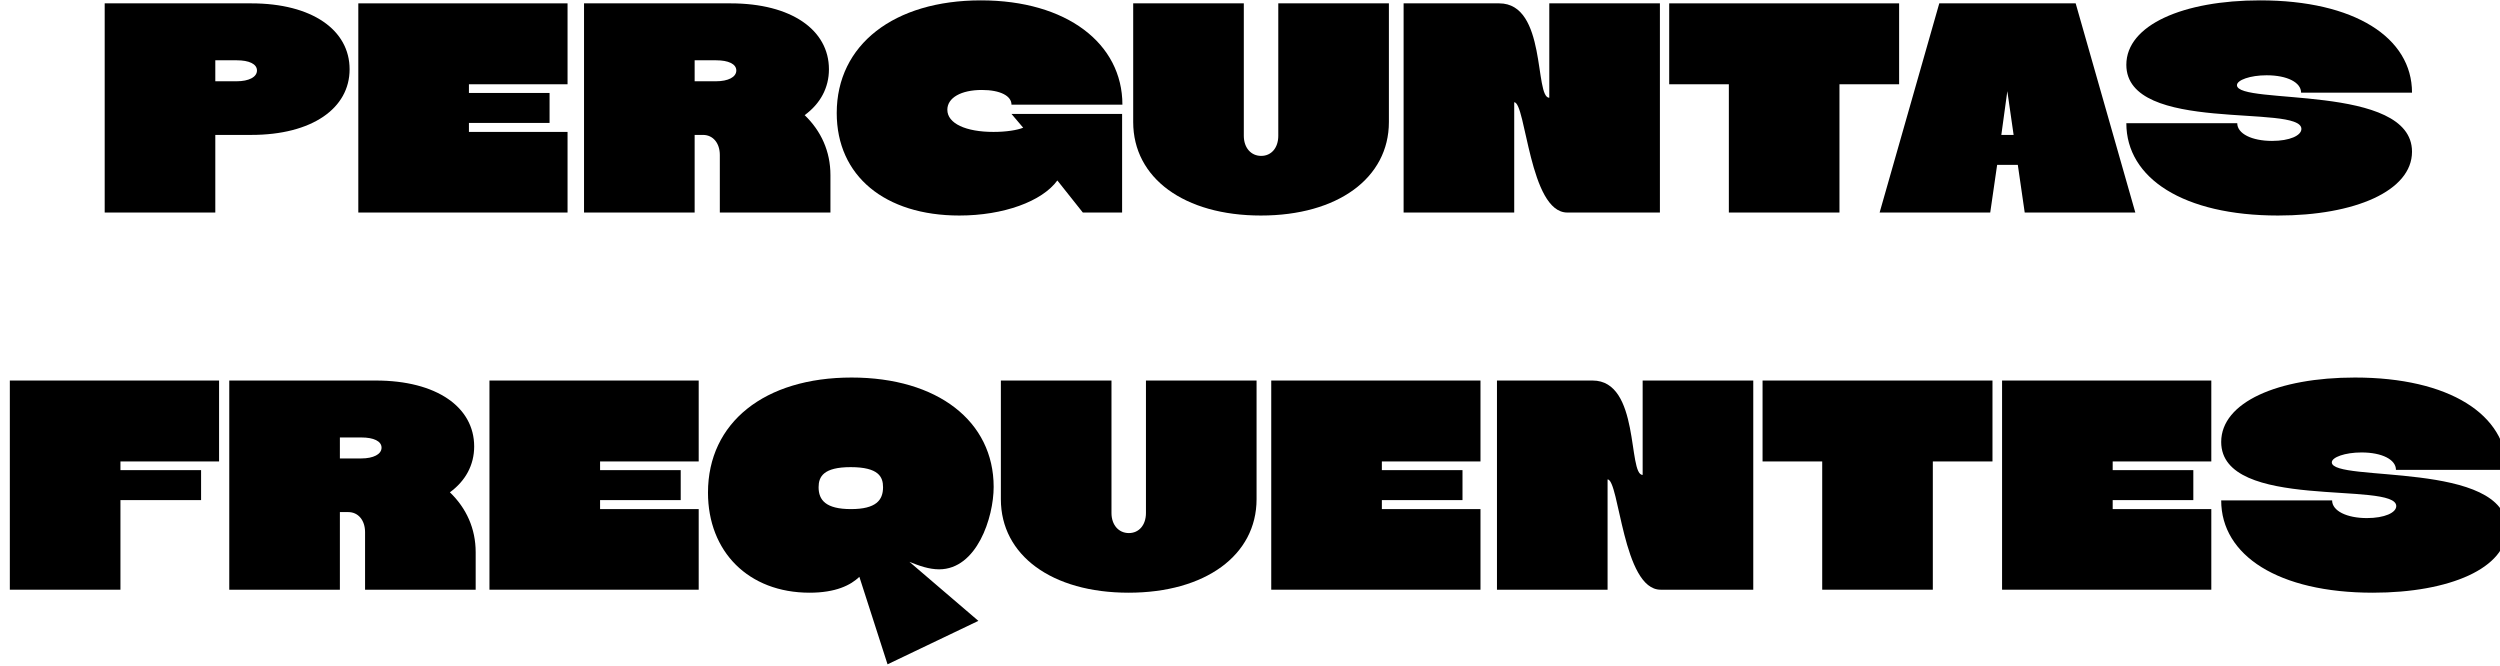 <?xml version="1.0" encoding="UTF-8" standalone="no"?>
<!DOCTYPE svg PUBLIC "-//W3C//DTD SVG 1.1//EN" "http://www.w3.org/Graphics/SVG/1.1/DTD/svg11.dtd">
<svg width="100%" height="100%" viewBox="0 0 1032 275" version="1.1" xmlns="http://www.w3.org/2000/svg" xmlns:xlink="http://www.w3.org/1999/xlink" xml:space="preserve" xmlns:serif="http://www.serif.com/" style="fill-rule:evenodd;clip-rule:evenodd;stroke-linejoin:round;stroke-miterlimit:2;">
    <g transform="matrix(1.042,0,0,1.042,-29851,0)">
        <g id="Artboard17" transform="matrix(0.695,0,0,1.128,8733.25,0)">
            <rect x="28658" y="0" width="1424" height="234" style="fill:none;"/>
            <g transform="matrix(1.643,0,0,1.012,21935.3,-925.765)">
                <g transform="matrix(104,0,0,104,4122.5,988.545)">
                    <path d="M0.03,-0L0.399,-0L0.399,-0.259L0.519,-0.259C0.722,-0.259 0.847,-0.348 0.847,-0.478C0.847,-0.609 0.722,-0.698 0.519,-0.698L0.03,-0.698L0.03,-0ZM0.399,-0.438L0.399,-0.508L0.471,-0.508C0.511,-0.508 0.538,-0.496 0.538,-0.474C0.538,-0.452 0.511,-0.438 0.47,-0.438L0.399,-0.438Z" style="fill-rule:nonzero;"/>
                </g>
                <g transform="matrix(104,0,0,104,4210.49,988.545)">
                    <path d="M0.728,-0L0.728,-0.269L0.399,-0.269L0.399,-0.299L0.668,-0.299L0.668,-0.399L0.399,-0.399L0.399,-0.428L0.728,-0.428L0.728,-0.698L0.03,-0.698L0.03,-0L0.728,-0Z" style="fill-rule:nonzero;"/>
                </g>
                <g transform="matrix(104,0,0,104,4288.8,988.545)">
                    <path d="M0.03,-0L0.399,-0L0.399,-0.259L0.427,-0.259C0.46,-0.259 0.483,-0.232 0.483,-0.192L0.483,-0L0.852,-0L0.852,-0.125C0.852,-0.204 0.821,-0.272 0.766,-0.325C0.818,-0.363 0.847,-0.416 0.847,-0.478C0.847,-0.609 0.722,-0.698 0.519,-0.698L0.03,-0.698L0.03,-0ZM0.399,-0.508L0.471,-0.508C0.511,-0.508 0.538,-0.496 0.538,-0.474C0.538,-0.452 0.511,-0.438 0.47,-0.438L0.399,-0.438L0.399,-0.508Z" style="fill-rule:nonzero;"/>
                </g>
                <g transform="matrix(104,0,0,104,4379.07,988.545)">
                    <path d="M0.528,-0.269C0.436,-0.269 0.374,-0.297 0.374,-0.343C0.374,-0.383 0.42,-0.409 0.489,-0.409C0.551,-0.409 0.588,-0.389 0.588,-0.36L0.958,-0.36C0.958,-0.564 0.772,-0.708 0.486,-0.708C0.196,-0.708 0.005,-0.56 0.005,-0.332C0.005,-0.122 0.166,0.01 0.414,0.01C0.561,0.01 0.69,-0.037 0.741,-0.107L0.826,-0L0.957,-0L0.957,-0.329L0.588,-0.329L0.627,-0.283C0.607,-0.275 0.571,-0.269 0.528,-0.269Z" style="fill-rule:nonzero;"/>
                </g>
                <g transform="matrix(104,0,0,104,4480.47,988.545)">
                    <path d="M0.445,0.01C0.701,0.01 0.872,-0.115 0.872,-0.302L0.872,-0.698L0.503,-0.698L0.503,-0.256C0.503,-0.216 0.48,-0.189 0.446,-0.189C0.412,-0.189 0.388,-0.216 0.388,-0.256L0.388,-0.698L0.019,-0.698L0.019,-0.302C0.019,-0.115 0.189,0.01 0.445,0.01Z" style="fill-rule:nonzero;"/>
                </g>
                <g transform="matrix(104,0,0,104,4573.14,988.545)">
                    <path d="M0.03,-0L0.399,-0L0.399,-0.368C0.438,-0.368 0.45,-0 0.576,-0L0.885,-0L0.885,-0.698L0.516,-0.698L0.516,-0.383C0.466,-0.383 0.508,-0.698 0.349,-0.698L0.03,-0.698L0.03,-0Z" style="fill-rule:nonzero;"/>
                </g>
                <g transform="matrix(104,0,0,104,4668.3,988.545)">
                    <path d="M0.569,-0L0.569,-0.428L0.768,-0.428L0.768,-0.698L0.001,-0.698L0.001,-0.428L0.2,-0.428L0.2,-0L0.569,-0Z" style="fill-rule:nonzero;"/>
                </g>
                <g transform="matrix(104,0,0,104,4742.24,988.545)">
                    <path d="M-0.008,-0L0.361,-0L0.384,-0.159L0.453,-0.159L0.476,-0L0.845,-0L0.646,-0.698L0.191,-0.698L-0.008,-0ZM0.398,-0.259L0.418,-0.405L0.439,-0.259L0.398,-0.259Z" style="fill-rule:nonzero;"/>
                </g>
                <g transform="matrix(104,0,0,104,4826.17,988.545)">
                    <path d="M0.008,-0.298C0.008,-0.114 0.199,0.01 0.514,0.01C0.77,0.01 0.961,-0.072 0.961,-0.203C0.961,-0.432 0.377,-0.357 0.377,-0.425C0.377,-0.442 0.421,-0.458 0.476,-0.458C0.545,-0.458 0.591,-0.434 0.591,-0.4L0.961,-0.4C0.961,-0.584 0.769,-0.708 0.454,-0.708C0.198,-0.708 0.008,-0.626 0.008,-0.493C0.008,-0.261 0.592,-0.364 0.592,-0.279C0.592,-0.257 0.553,-0.239 0.494,-0.239C0.427,-0.239 0.378,-0.263 0.378,-0.298L0.008,-0.298Z" style="fill-rule:nonzero;"/>
                </g>
                <g transform="matrix(104,0,0,104,4089.59,1119.44)">
                    <path d="M0.728,-0.428L0.728,-0.698L0.03,-0.698L0.03,-0L0.399,-0L0.399,-0.299L0.668,-0.299L0.668,-0.399L0.399,-0.399L0.399,-0.428L0.728,-0.428Z" style="fill-rule:nonzero;"/>
                </g>
                <g transform="matrix(104,0,0,104,4165.72,1119.44)">
                    <path d="M0.03,-0L0.399,-0L0.399,-0.259L0.427,-0.259C0.46,-0.259 0.483,-0.232 0.483,-0.192L0.483,-0L0.852,-0L0.852,-0.125C0.852,-0.204 0.821,-0.272 0.766,-0.325C0.818,-0.363 0.847,-0.416 0.847,-0.478C0.847,-0.609 0.722,-0.698 0.519,-0.698L0.03,-0.698L0.03,-0ZM0.399,-0.508L0.471,-0.508C0.511,-0.508 0.538,-0.496 0.538,-0.474C0.538,-0.452 0.511,-0.438 0.47,-0.438L0.399,-0.438L0.399,-0.508Z" style="fill-rule:nonzero;"/>
                </g>
                <g transform="matrix(104,0,0,104,4255.99,1119.44)">
                    <path d="M0.728,-0L0.728,-0.269L0.399,-0.269L0.399,-0.299L0.668,-0.299L0.668,-0.399L0.399,-0.399L0.399,-0.428L0.728,-0.428L0.728,-0.698L0.03,-0.698L0.03,-0L0.728,-0Z" style="fill-rule:nonzero;"/>
                </g>
                <g transform="matrix(104,0,0,104,4334.3,1119.44)">
                    <path d="M0.345,0.01C0.432,0.01 0.482,-0.015 0.511,-0.043L0.605,0.249L0.908,0.104L0.678,-0.093C0.71,-0.08 0.743,-0.068 0.777,-0.068C0.903,-0.068 0.959,-0.241 0.959,-0.343C0.959,-0.562 0.772,-0.708 0.485,-0.708C0.195,-0.708 0.006,-0.558 0.006,-0.324C0.006,-0.127 0.141,0.01 0.345,0.01ZM0.375,-0.342C0.375,-0.377 0.391,-0.409 0.482,-0.409C0.576,-0.409 0.59,-0.376 0.59,-0.342C0.59,-0.299 0.567,-0.269 0.483,-0.269C0.399,-0.269 0.375,-0.299 0.375,-0.342Z" style="fill-rule:nonzero;"/>
                </g>
                <g transform="matrix(104,0,0,104,4434.56,1119.44)">
                    <path d="M0.445,0.01C0.701,0.01 0.872,-0.115 0.872,-0.302L0.872,-0.698L0.503,-0.698L0.503,-0.256C0.503,-0.216 0.48,-0.189 0.446,-0.189C0.412,-0.189 0.388,-0.216 0.388,-0.256L0.388,-0.698L0.019,-0.698L0.019,-0.302C0.019,-0.115 0.189,0.01 0.445,0.01Z" style="fill-rule:nonzero;"/>
                </g>
                <g transform="matrix(104,0,0,104,4527.22,1119.44)">
                    <path d="M0.728,-0L0.728,-0.269L0.399,-0.269L0.399,-0.299L0.668,-0.299L0.668,-0.399L0.399,-0.399L0.399,-0.428L0.728,-0.428L0.728,-0.698L0.03,-0.698L0.03,-0L0.728,-0Z" style="fill-rule:nonzero;"/>
                </g>
                <g transform="matrix(104,0,0,104,4605.53,1119.44)">
                    <path d="M0.03,-0L0.399,-0L0.399,-0.368C0.438,-0.368 0.45,-0 0.576,-0L0.885,-0L0.885,-0.698L0.516,-0.698L0.516,-0.383C0.466,-0.383 0.508,-0.698 0.349,-0.698L0.03,-0.698L0.03,-0Z" style="fill-rule:nonzero;"/>
                </g>
                <g transform="matrix(104,0,0,104,4700.69,1119.44)">
                    <path d="M0.569,-0L0.569,-0.428L0.768,-0.428L0.768,-0.698L0.001,-0.698L0.001,-0.428L0.2,-0.428L0.2,-0L0.569,-0Z" style="fill-rule:nonzero;"/>
                </g>
                <g transform="matrix(104,0,0,104,4780.77,1119.44)">
                    <path d="M0.728,-0L0.728,-0.269L0.399,-0.269L0.399,-0.299L0.668,-0.299L0.668,-0.399L0.399,-0.399L0.399,-0.428L0.728,-0.428L0.728,-0.698L0.03,-0.698L0.03,-0L0.728,-0Z" style="fill-rule:nonzero;"/>
                </g>
                <g transform="matrix(104,0,0,104,4859.08,1119.44)">
                    <path d="M0.008,-0.298C0.008,-0.114 0.199,0.01 0.514,0.01C0.77,0.01 0.961,-0.072 0.961,-0.203C0.961,-0.432 0.377,-0.357 0.377,-0.425C0.377,-0.442 0.421,-0.458 0.476,-0.458C0.545,-0.458 0.591,-0.434 0.591,-0.4L0.961,-0.4C0.961,-0.584 0.769,-0.708 0.454,-0.708C0.198,-0.708 0.008,-0.626 0.008,-0.493C0.008,-0.261 0.592,-0.364 0.592,-0.279C0.592,-0.257 0.553,-0.239 0.494,-0.239C0.427,-0.239 0.378,-0.263 0.378,-0.298L0.008,-0.298Z" style="fill-rule:nonzero;"/>
                </g>
            </g>
        </g>
    </g>
</svg>
